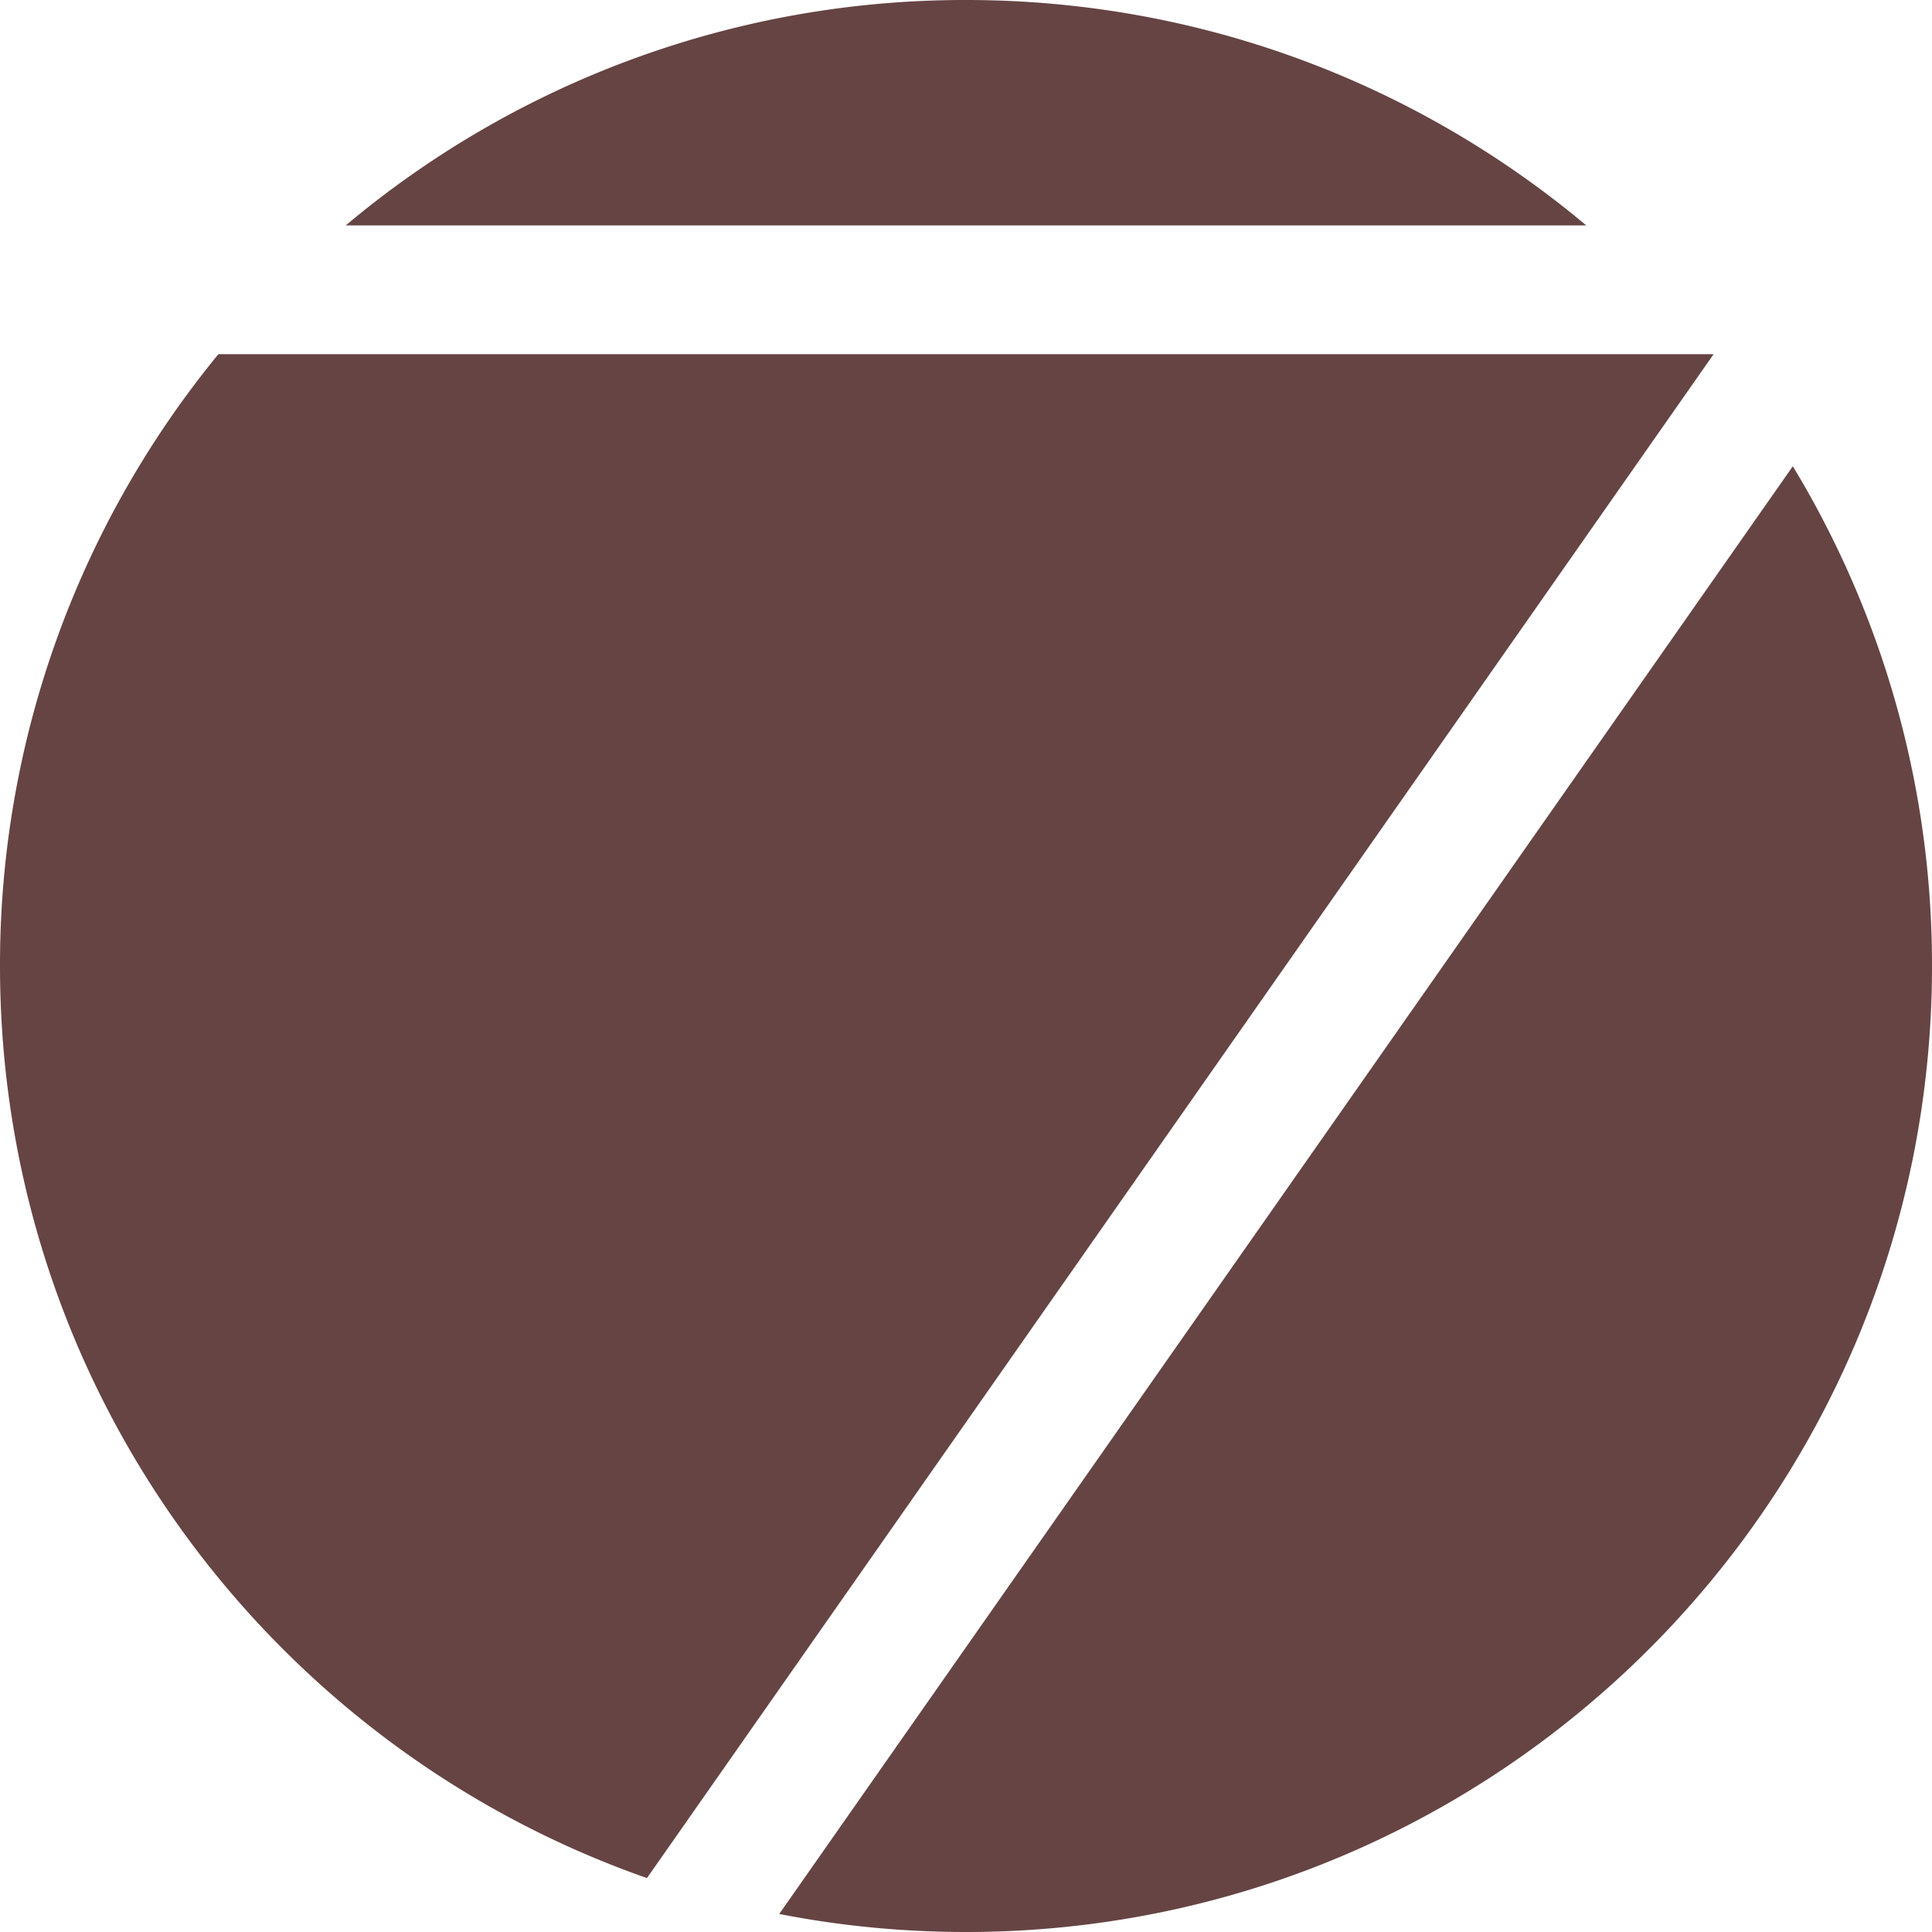 <svg role="img" width="32px" height="32px" viewBox="0 0 24 24" xmlns="http://www.w3.org/2000/svg"><title>Framework7</title><path fill="#644f2" d="M0 12a11.95 11.95 0 012.713-7.6h18.574L8.037 23.33C3.358 21.694 0 17.24 0 12zm22.271-6.208A11.944 11.944 0 0124 12c0 6.627-5.373 12-12 12-.794 0-1.57-.077-2.32-.224zM4.295 2.8A11.952 11.952 0 0112 0c2.933 0 5.62 1.052 7.705 2.8z"/></svg>